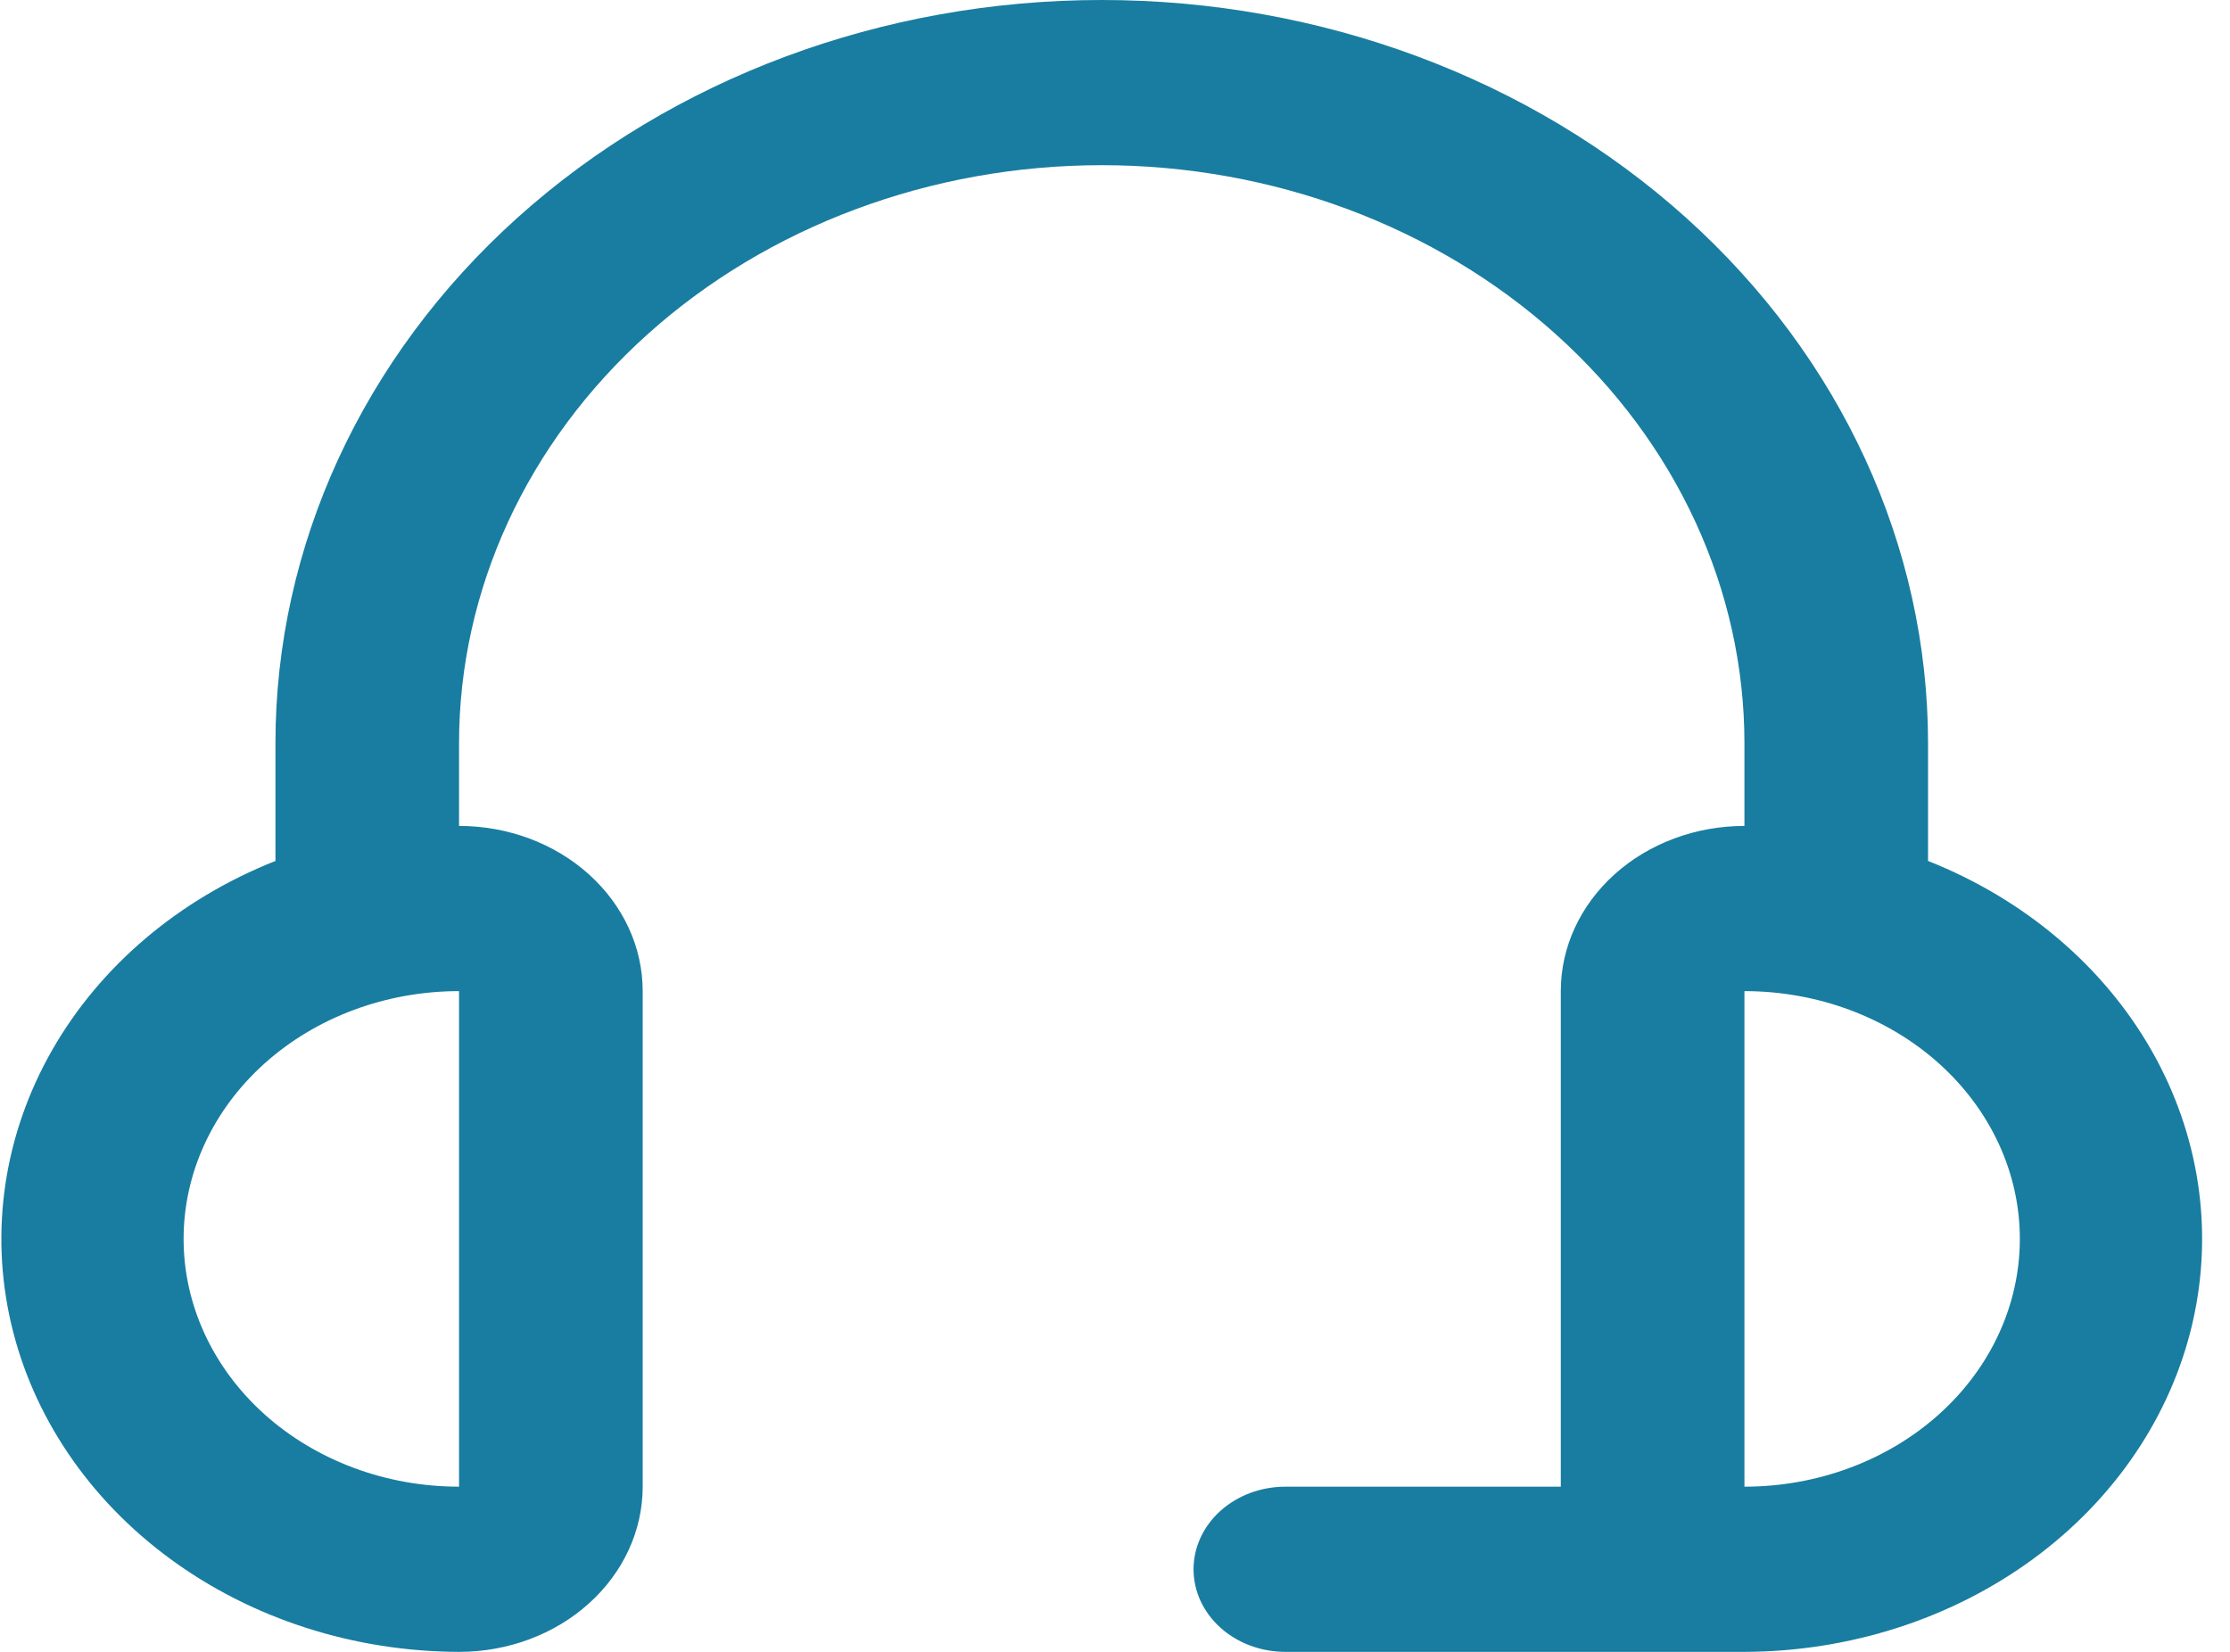 <?xml version="1.0" encoding="UTF-8"?>
<svg xmlns="http://www.w3.org/2000/svg" width="54" height="40" viewBox="0 0 54 40" fill="none">
  <path d="M46.688 20.848V18C46.688 13.226 44.58 8.648 40.828 5.272C37.075 1.896 31.986 0 26.679 0C21.372 0 16.283 1.896 12.53 5.272C8.778 8.648 6.67 13.226 6.67 18V20.848C4.338 21.772 2.43 23.388 1.264 25.426C0.099 27.464 -0.253 29.801 0.268 32.044C0.789 34.288 2.151 36.303 4.126 37.751C6.1 39.199 8.568 39.993 11.116 40C12.296 40 13.427 39.579 14.26 38.828C15.094 38.078 15.563 37.061 15.563 36V24C15.563 22.939 15.094 21.922 14.26 21.172C13.427 20.421 12.296 20 11.116 20V18C11.116 14.287 12.756 10.726 15.674 8.101C18.593 5.475 22.551 4 26.679 4C30.806 4 34.765 5.475 37.683 8.101C40.602 10.726 42.242 14.287 42.242 18V20C41.062 20 39.931 20.421 39.097 21.172C38.264 21.922 37.795 22.939 37.795 24V36H31.125C30.536 36 29.97 36.211 29.553 36.586C29.136 36.961 28.902 37.47 28.902 38C28.902 38.53 29.136 39.039 29.553 39.414C29.97 39.789 30.536 40 31.125 40H42.242C44.789 39.993 47.257 39.199 49.232 37.751C51.207 36.303 52.569 34.288 53.09 32.044C53.611 29.801 53.259 27.464 52.094 25.426C50.928 23.388 49.02 21.772 46.688 20.848ZM11.116 36C9.347 36 7.651 35.368 6.4 34.243C5.149 33.117 4.446 31.591 4.446 30C4.446 28.409 5.149 26.883 6.4 25.757C7.651 24.632 9.347 24 11.116 24V36ZM42.242 36V24C44.011 24 45.707 24.632 46.958 25.757C48.209 26.883 48.911 28.409 48.911 30C48.911 31.591 48.209 33.117 46.958 34.243C45.707 35.368 44.011 36 42.242 36Z" fill="#187DA0"></path>
</svg>
